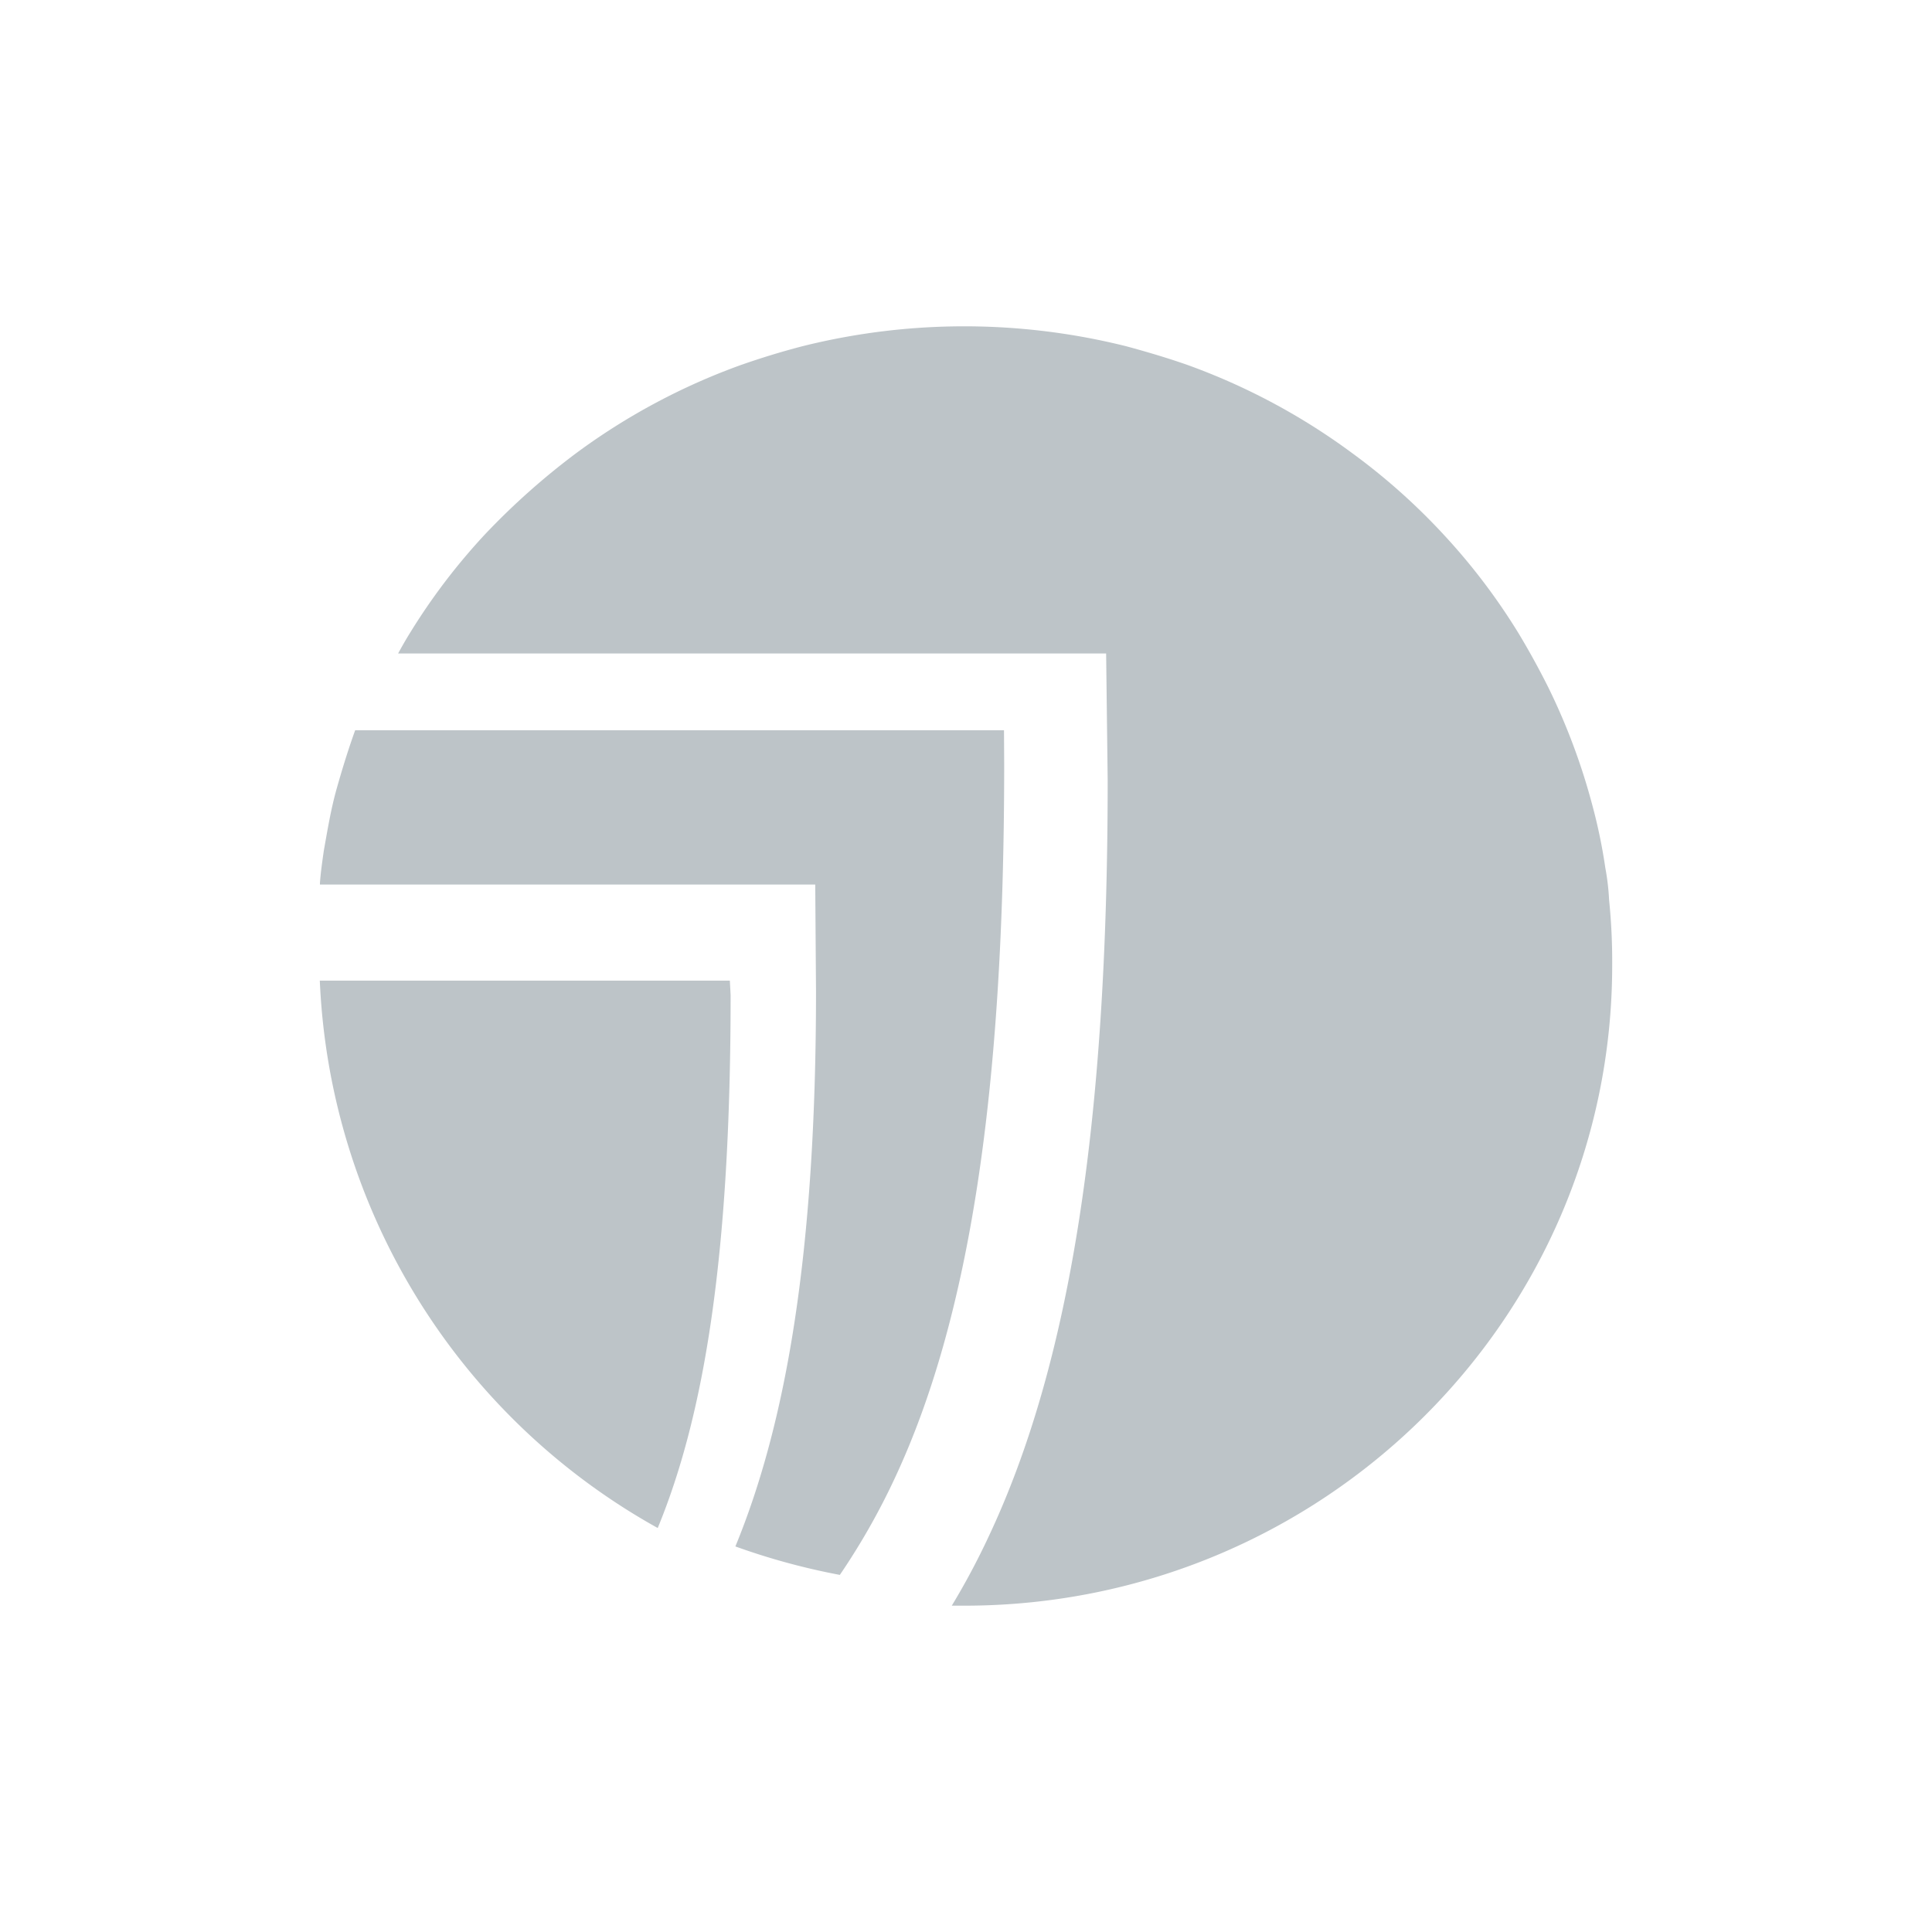 <svg id="Layer_1" data-name="Layer 1" xmlns="http://www.w3.org/2000/svg" viewBox="0 0 300 300"><defs><style>.cls-1{fill:#bdc4c8;}</style></defs><path class="cls-1" d="M155.9,113.39H55.15c-1.08,3-2,6-2.87,9.07s-1.43,6.43-2,9.65c-.24,1.67-.48,3.34-.6,5v.24h76.91l.12,16.57c0,41.14-4.77,67.37-12.52,86.21a105.37,105.37,0,0,0,16.22,4.42A107,107,0,0,0,139,229.41c11.57-24.8,16.93-60,16.93-110.77Zm-42.57,38.88H49.66a102.26,102.26,0,0,0,52.47,85c7.27-17.64,11.32-42.45,11.32-82.75Zm135.94-17.53a82.94,82.94,0,0,0-2-9.66,98.71,98.71,0,0,0-6.8-18.24c-1.43-2.87-3-5.73-4.65-8.47a96.85,96.85,0,0,0-11.56-15.26,98.06,98.06,0,0,0-14.31-12.76,100.11,100.11,0,0,0-25.64-13.71c-3.1-1.08-6.2-2-9.42-2.87a103.65,103.65,0,0,0-50.32,0c-3.22.84-6.32,1.79-9.42,2.87A100,100,0,0,0,89.49,70.35,111,111,0,0,0,75.18,83.11,96.91,96.91,0,0,0,63.61,98.37c-.59.95-1.19,2-1.79,3.1H171.76l.24,19.67c0,53.3-5.84,90.63-18.48,117.45a112.89,112.89,0,0,1-5.73,10.74h1.91c55.57,0,100.64-44.48,100.64-99.45a93.79,93.79,0,0,0-.48-10.13A37.18,37.18,0,0,0,249.27,134.74Z"/></svg>